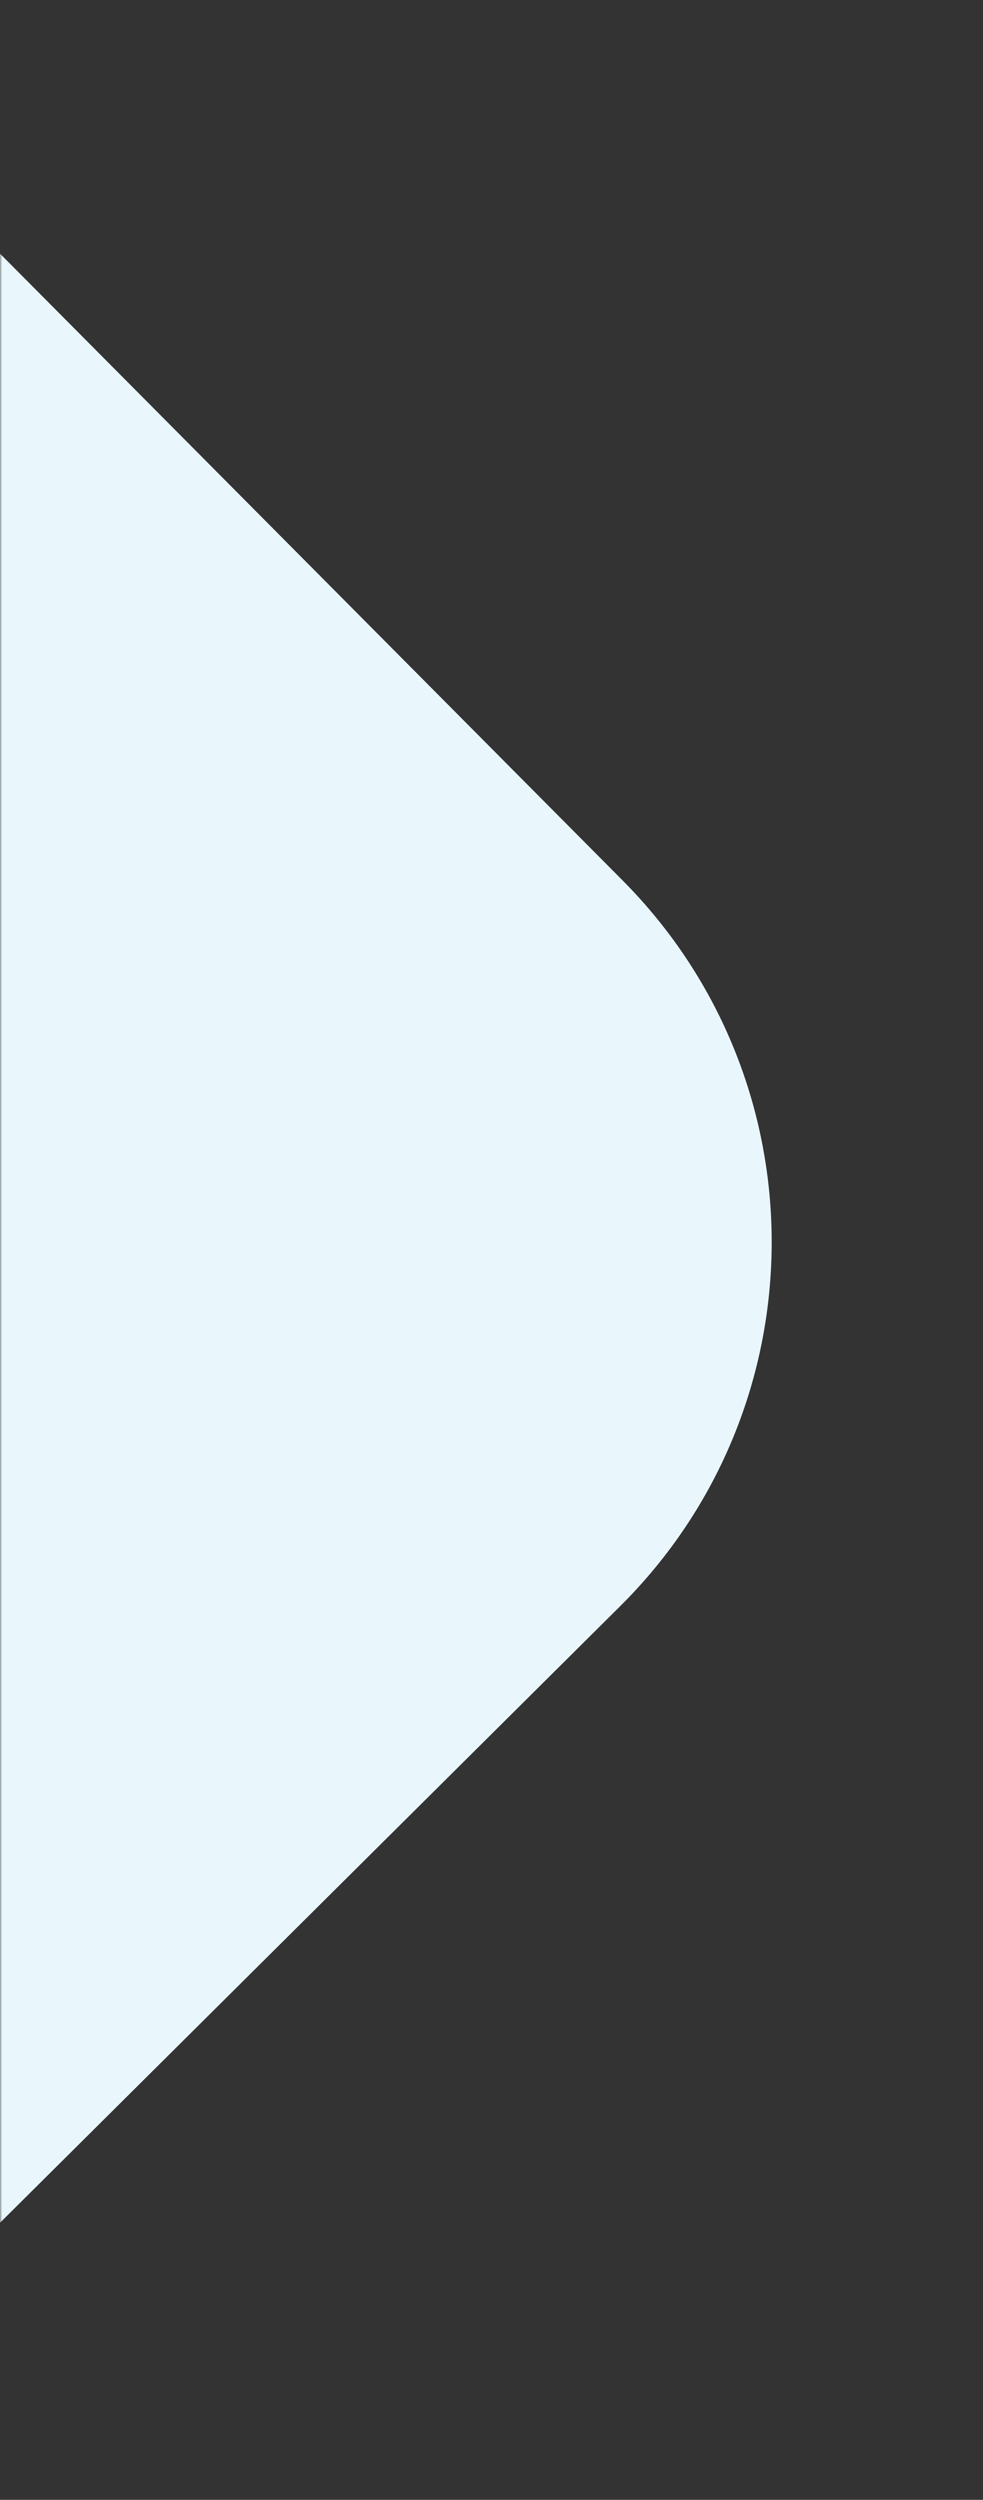 <?xml version="1.0" encoding="UTF-8"?> <svg xmlns="http://www.w3.org/2000/svg" width="227" height="577" viewBox="0 0 227 577" fill="none"><rect x="0" y="0" width="227" height="577" fill="#333333" stroke="none"/><mask id="mask0_137_21" style="mask-type:alpha" maskUnits="userSpaceOnUse" x="0" y="0" width="227" height="577"><rect width="227" height="577" fill="#D9D9D9"></rect></mask><g mask="url(#mask0_137_21)"><path d="M143.259 370.681C189.646 324.583 189.88 249.609 143.782 203.222L-58.174 4.64535e-05L-242.009 182.69C-288.396 228.788 -288.63 303.762 -242.532 350.149L-40.576 553.371L143.259 370.681Z" fill="#E9F7FC"></path></g></svg> 